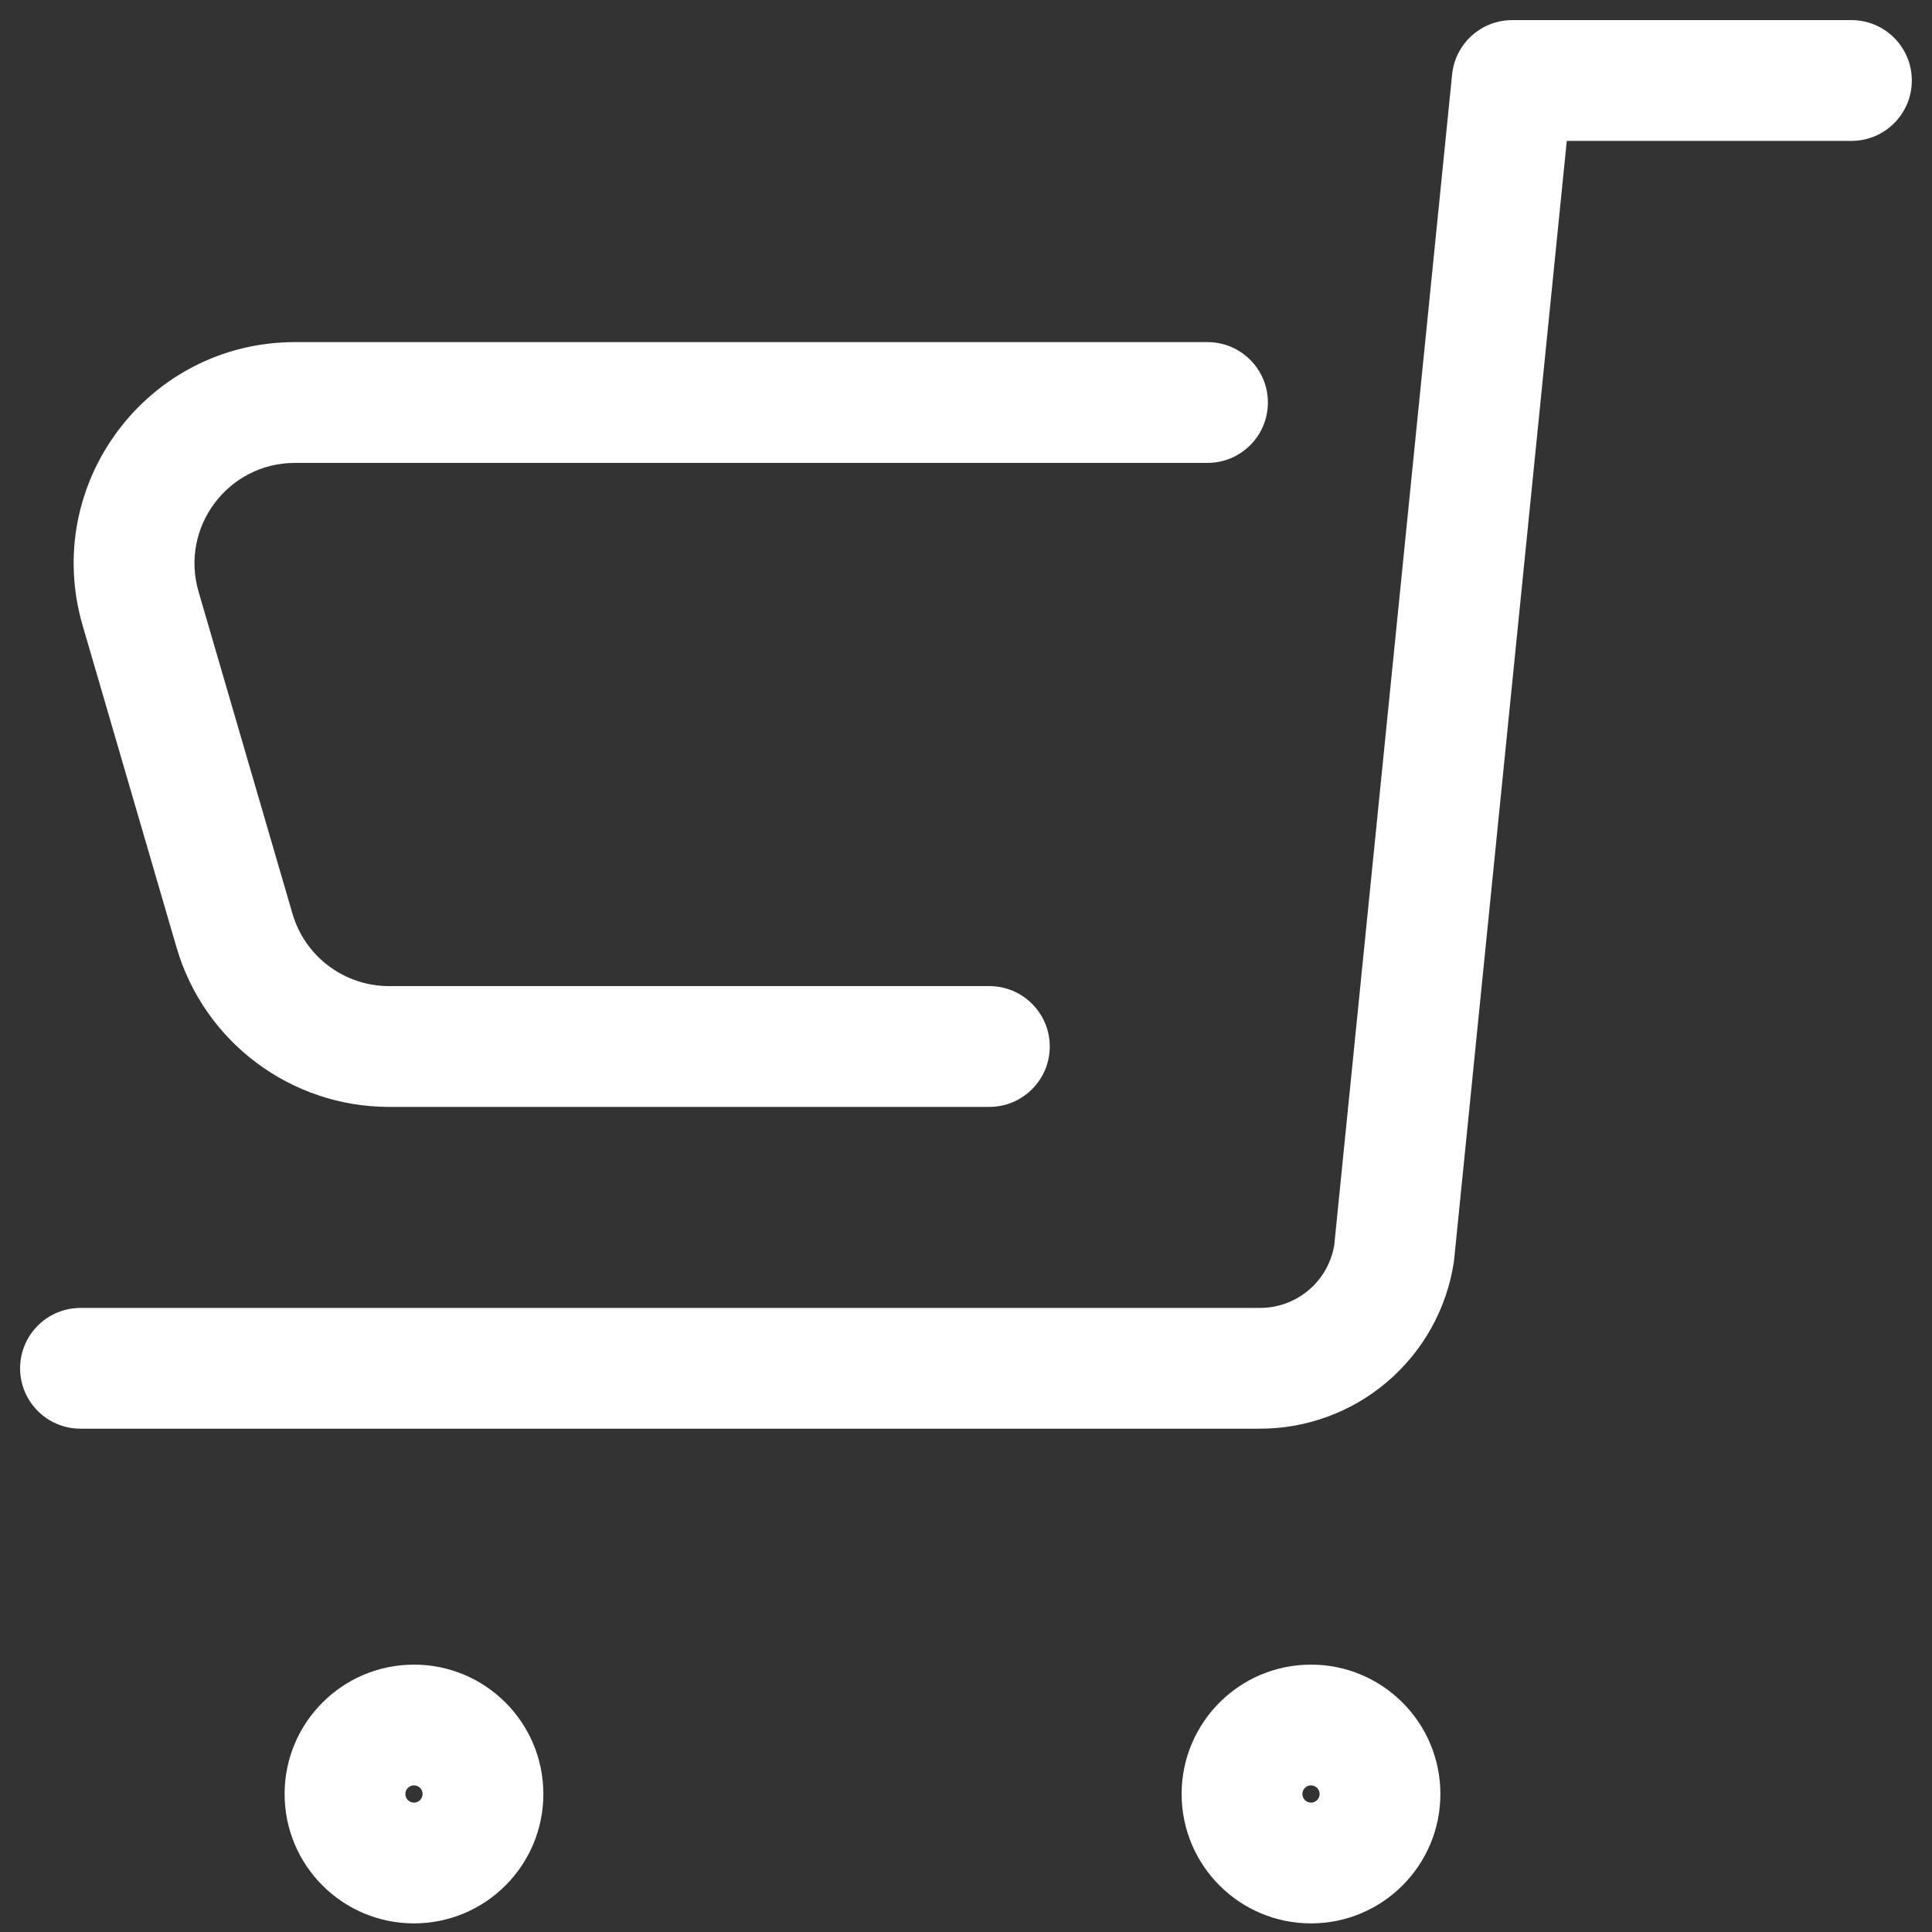 <svg width="54" height="54" viewBox="0 0 54 54" fill="none" xmlns="http://www.w3.org/2000/svg">
<rect x="0" y="0" width="54" height="54" fill="#333333" stroke="none"/>
<g clip-path="url(#clip0_1260_112)">
<path d="M42.266 0.562C41.4 0.562 40.674 1.219 40.587 2.081L37.292 34.807C37.21 35.293 36.958 35.736 36.581 36.057C36.194 36.385 35.701 36.563 35.192 36.557L35.173 36.557H2.25C1.318 36.557 0.562 37.313 0.562 38.245C0.562 39.177 1.318 39.932 2.25 39.932H35.165C36.482 39.945 37.761 39.482 38.765 38.629C39.772 37.774 40.436 36.584 40.635 35.278L40.639 35.244C40.642 35.227 40.644 35.21 40.645 35.193L43.792 3.938H51.749C52.681 3.938 53.436 3.182 53.436 2.25C53.436 1.318 52.681 0.562 51.749 0.562H42.266Z" fill="white"/>
<path fill-rule="evenodd" clip-rule="evenodd" d="M11.571 46.527C9.574 46.527 7.955 48.146 7.955 50.143C7.955 52.14 9.574 53.759 11.571 53.759C13.568 53.759 15.187 52.14 15.187 50.143C15.187 48.146 13.568 46.527 11.571 46.527ZM11.33 50.143C11.33 50.01 11.438 49.902 11.571 49.902C11.704 49.902 11.812 50.01 11.812 50.143C11.812 50.276 11.704 50.384 11.571 50.384C11.438 50.384 11.33 50.276 11.33 50.143Z" fill="white"/>
<path fill-rule="evenodd" clip-rule="evenodd" d="M33.027 50.143C33.027 48.146 34.646 46.527 36.643 46.527C38.64 46.527 40.259 48.146 40.259 50.143C40.259 52.14 38.64 53.759 36.643 53.759C34.646 53.759 33.027 52.14 33.027 50.143ZM36.643 49.902C36.51 49.902 36.402 50.01 36.402 50.143C36.402 50.276 36.51 50.384 36.643 50.384C36.776 50.384 36.884 50.276 36.884 50.143C36.884 50.01 36.776 49.902 36.643 49.902Z" fill="white"/>
<path d="M8.246 9.562C4.119 9.562 1.156 13.524 2.31 17.483L4.935 26.483C5.705 29.122 8.125 30.938 10.875 30.938H27.653C28.585 30.938 29.341 30.182 29.341 29.25C29.341 28.318 28.585 27.562 27.653 27.562H10.875C9.625 27.562 8.525 26.738 8.175 25.538L5.55 16.538C5.024 14.736 6.373 12.938 8.246 12.938H33.75C34.682 12.938 35.438 12.182 35.438 11.25C35.438 10.318 34.682 9.562 33.75 9.562H8.246Z" fill="white"/>
</g>
<defs>
<clipPath id="clip0_1260_112">
<rect width="54" height="54" fill="white"/>
</clipPath>
</defs>
</svg>
